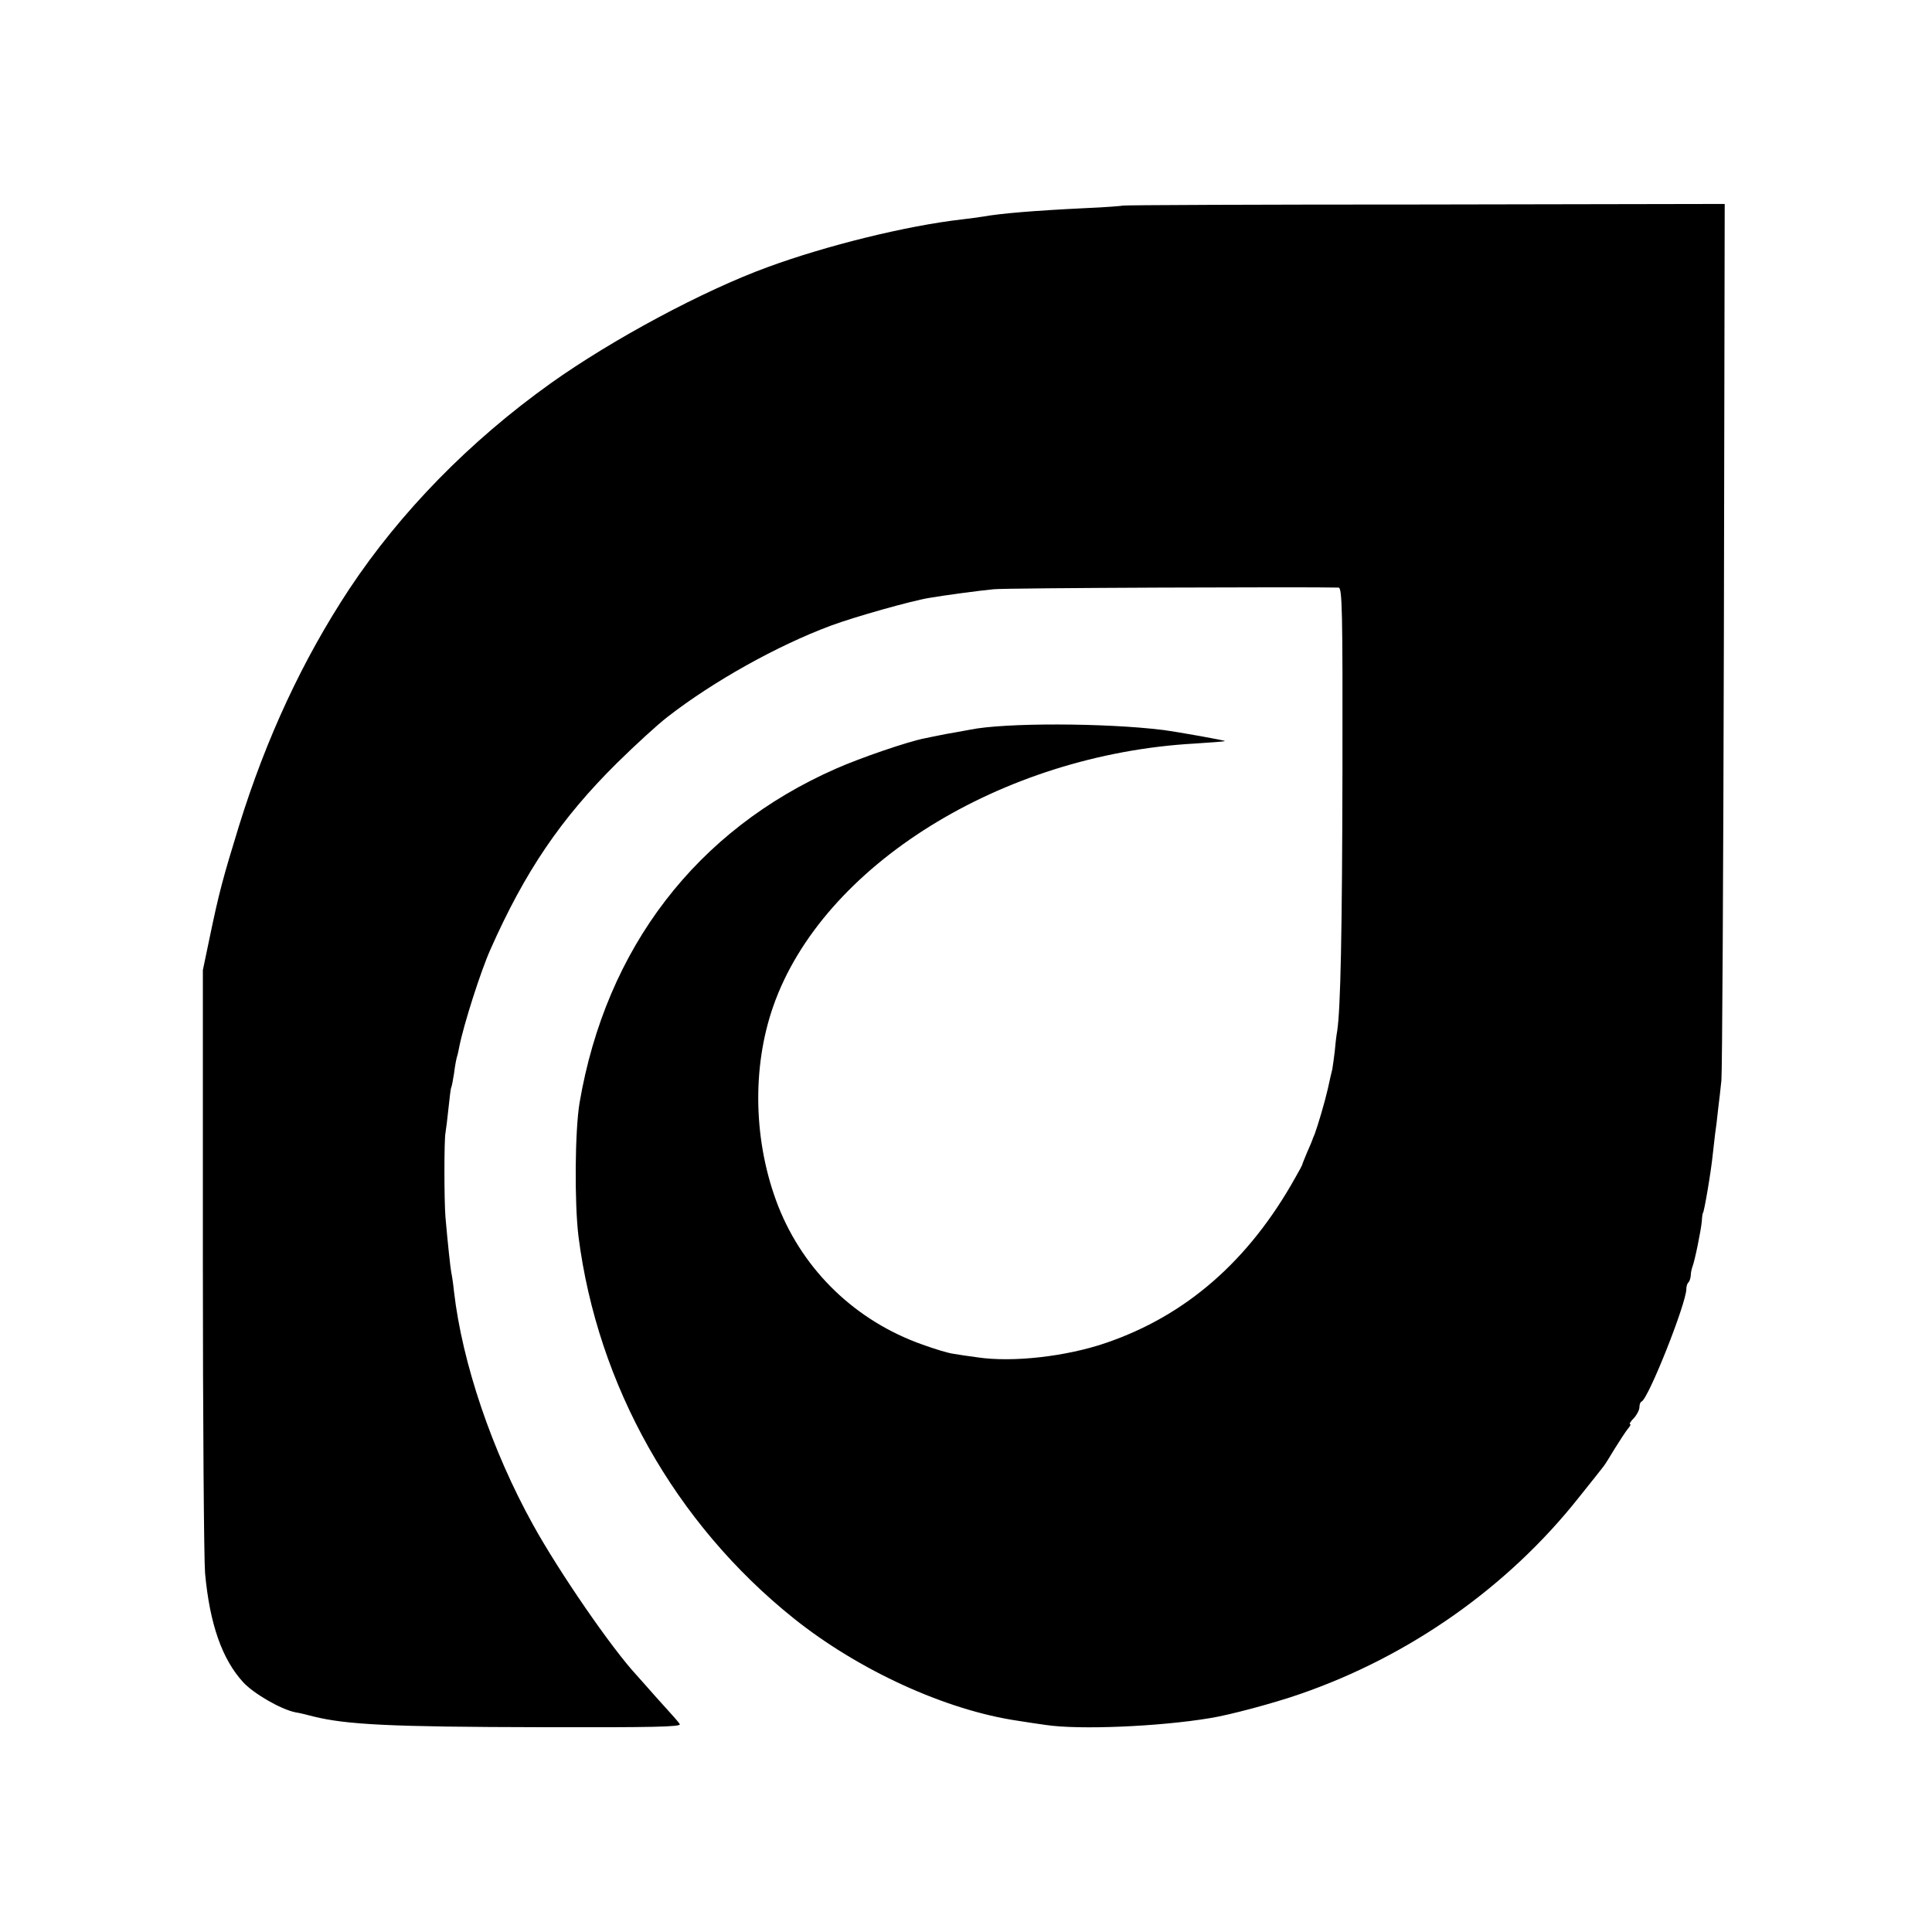<?xml version="1.0" standalone="no"?>
<!DOCTYPE svg PUBLIC "-//W3C//DTD SVG 20010904//EN"
 "http://www.w3.org/TR/2001/REC-SVG-20010904/DTD/svg10.dtd">
<svg version="1.0" xmlns="http://www.w3.org/2000/svg"
 width="700pt" height="700pt" viewBox="0 0 700 700"
 preserveAspectRatio="xMidYMid meet">
<g transform="translate(0,700) scale(0.1,-0.1)"
fill="#000000" stroke="none">
<path d="M4068 6255 c-2 -1 -61 -6 -133 -9 -186 -9 -308 -19 -375 -31 -14 -2
-47 -7 -75 -10 -201 -23 -492 -95 -704 -173 -233 -85 -563 -262 -786 -421
-294 -210 -545 -467 -730 -746 -168 -255 -300 -538 -399 -857 -58 -189 -72
-239 -108 -413 l-23 -110 0 -1050 c0 -577 4 -1088 8 -1135 17 -185 62 -312
138 -395 39 -42 136 -98 189 -109 14 -2 43 -9 65 -15 121 -30 280 -38 828 -39
397 -1 506 1 500 11 -4 7 -26 32 -49 57 -23 25 -53 59 -67 75 -15 17 -33 37
-40 45 -91 98 -281 374 -376 546 -149 269 -256 585 -286 844 -3 30 -8 62 -10
70 -3 15 -13 108 -21 200 -5 62 -5 280 0 305 2 11 7 51 11 90 4 38 8 72 10 75
2 3 6 26 10 50 3 25 8 53 11 62 3 9 6 25 8 35 16 81 78 275 113 353 125 282
255 474 458 675 67 66 149 141 183 167 167 130 399 259 592 331 86 32 295 91
359 101 53 9 178 26 231 31 41 5 1152 9 1250 6 13 -1 15 -80 14 -654 -1 -601
-7 -874 -19 -952 -3 -16 -7 -50 -9 -75 -3 -25 -7 -54 -9 -65 -3 -11 -10 -42
-16 -70 -11 -48 -36 -133 -48 -165 -4 -8 -7 -17 -8 -20 -1 -3 -9 -23 -19 -45
-9 -22 -17 -41 -17 -42 1 -2 -11 -24 -26 -50 -168 -301 -396 -500 -687 -599
-143 -49 -337 -71 -464 -52 -31 4 -71 10 -88 13 -17 2 -67 17 -111 33 -241 85
-430 266 -523 501 -90 230 -97 501 -18 726 178 508 826 912 1528 951 58 4 106
7 108 9 3 2 -164 32 -223 40 -210 26 -576 27 -701 1 -12 -2 -37 -7 -55 -10
-19 -3 -45 -8 -59 -11 -14 -3 -36 -7 -49 -10 -62 -12 -234 -71 -322 -110 -505
-222 -833 -649 -929 -1210 -17 -101 -19 -362 -4 -485 69 -540 350 -1039 779
-1383 236 -189 553 -334 815 -372 25 -4 70 -11 100 -15 119 -18 410 -6 595 25
69 11 227 53 325 87 397 137 754 388 1011 713 44 55 84 105 89 112 5 6 23 35
41 65 18 29 39 61 47 71 8 9 12 17 8 17 -4 0 2 10 14 22 11 12 20 30 20 39 0
10 3 19 8 21 25 11 162 356 162 408 0 9 3 20 8 24 4 4 7 15 8 24 0 10 3 24 6
32 9 23 31 132 34 165 1 17 3 30 4 30 4 0 30 152 36 215 2 19 6 51 8 70 3 19
8 60 11 90 4 30 9 78 12 105 3 28 7 753 9 1613 l3 1563 -1089 -2 c-599 0
-1090 -2 -1092 -4z"/>
</g>
</svg>
